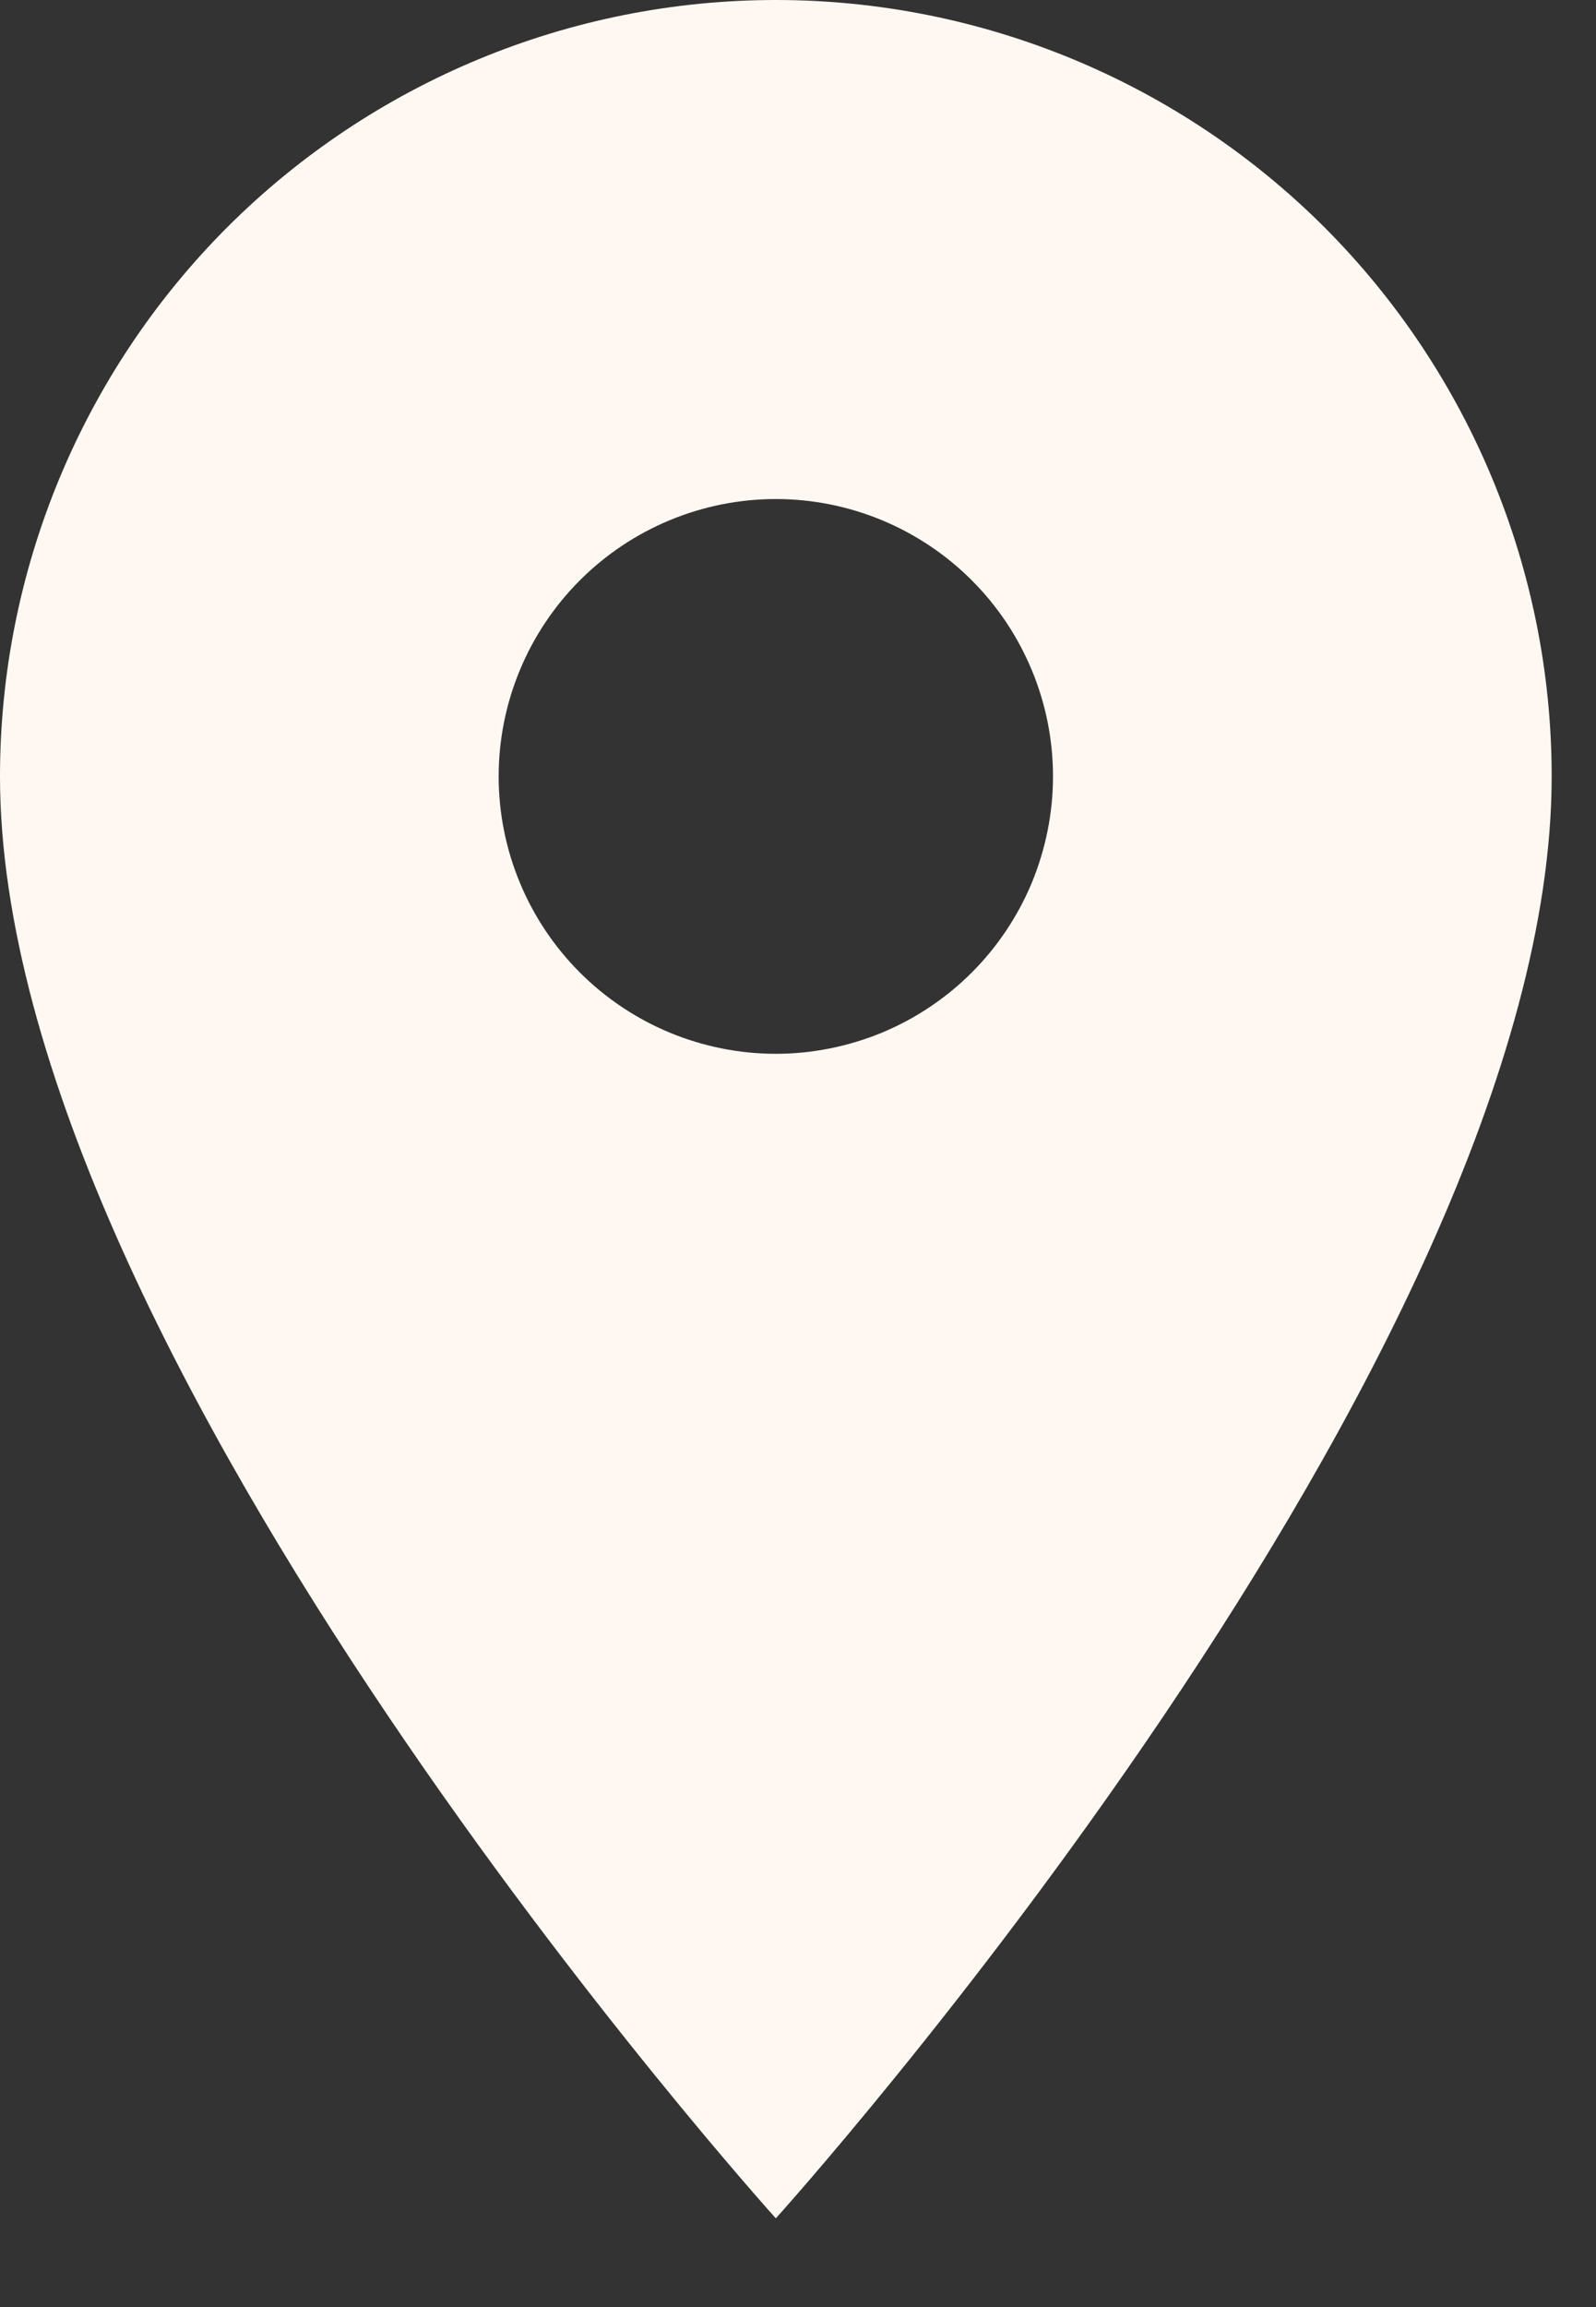 <?xml version="1.0" encoding="UTF-8"?> <svg xmlns="http://www.w3.org/2000/svg" width="9" height="13" viewBox="0 0 9 13" fill="none"><rect x="0" y="0" width="9" height="13" fill="#333333" stroke="none"/><path d="M4.375 5.938C3.961 5.938 3.563 5.773 3.27 5.48C2.977 5.187 2.812 4.789 2.812 4.375C2.812 3.961 2.977 3.563 3.27 3.27C3.563 2.977 3.961 2.812 4.375 2.812C4.789 2.812 5.187 2.977 5.48 3.27C5.773 3.563 5.938 3.961 5.938 4.375C5.938 4.58 5.897 4.783 5.819 4.973C5.74 5.163 5.625 5.335 5.48 5.48C5.335 5.625 5.163 5.74 4.973 5.819C4.783 5.897 4.58 5.938 4.375 5.938ZM4.375 0C3.215 0 2.102 0.461 1.281 1.281C0.461 2.102 0 3.215 0 4.375C0 7.656 4.375 12.5 4.375 12.5C4.375 12.5 8.75 7.656 8.75 4.375C8.75 3.215 8.289 2.102 7.469 1.281C6.648 0.461 5.535 0 4.375 0Z" fill="#FFF8F2"></path></svg> 